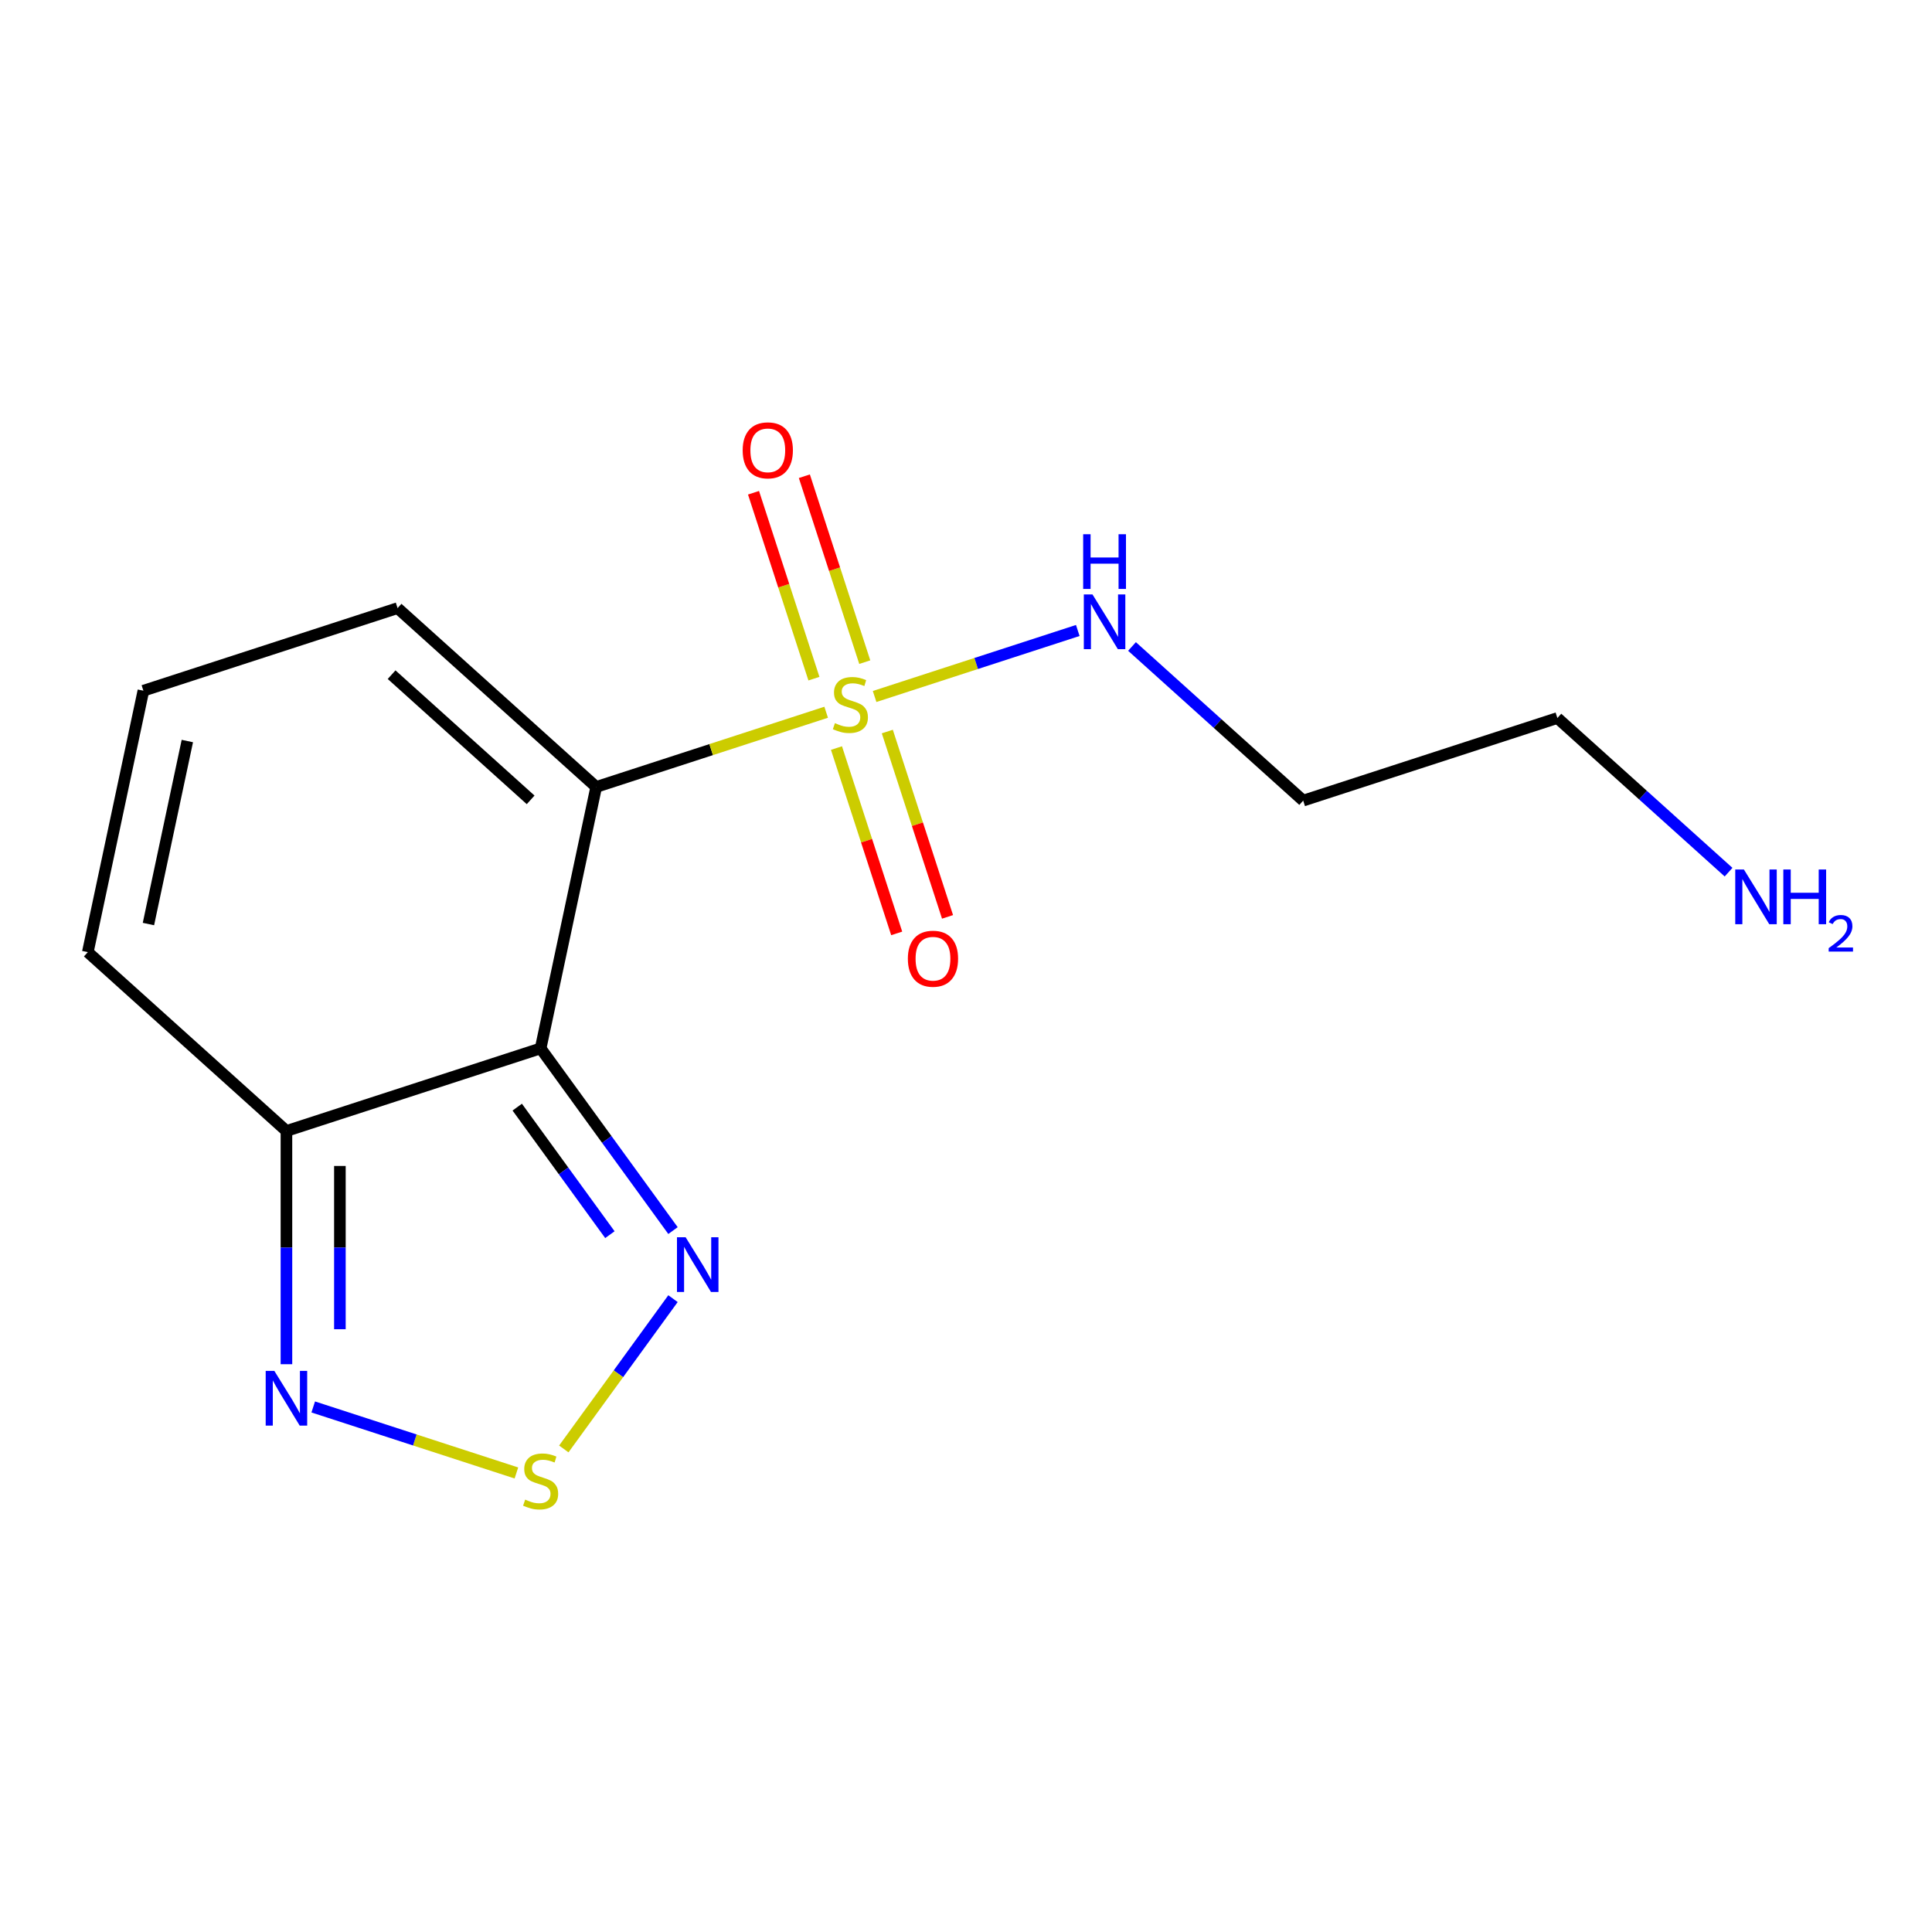 <?xml version='1.0' encoding='iso-8859-1'?>
<svg version='1.1' baseProfile='full'
              xmlns='http://www.w3.org/2000/svg'
                      xmlns:rdkit='http://www.rdkit.org/xml'
                      xmlns:xlink='http://www.w3.org/1999/xlink'
                  xml:space='preserve'
width='1000px' height='1000px' viewBox='0 0 1000 1000'>
<!-- END OF HEADER -->
<rect style='opacity:1.0;fill:#FFFFFF;stroke:none' width='1000' height='1000' x='0' y='0'> </rect>
<path class='bond-0' d='M 308.59,407.328 L 368.104,387.991' style='fill:none;fill-rule:evenodd;stroke:#000000;stroke-width:6px;stroke-linecap:butt;stroke-linejoin:miter;stroke-opacity:1' />
<path class='bond-0' d='M 368.104,387.991 L 427.619,368.653' style='fill:none;fill-rule:evenodd;stroke:#CCCC00;stroke-width:6px;stroke-linecap:butt;stroke-linejoin:miter;stroke-opacity:1' />
<path class='bond-1' d='M 308.59,407.328 L 279.827,542.643' style='fill:none;fill-rule:evenodd;stroke:#000000;stroke-width:6px;stroke-linecap:butt;stroke-linejoin:miter;stroke-opacity:1' />
<path class='bond-6' d='M 308.59,407.328 L 205.784,314.762' style='fill:none;fill-rule:evenodd;stroke:#000000;stroke-width:6px;stroke-linecap:butt;stroke-linejoin:miter;stroke-opacity:1' />
<path class='bond-6' d='M 274.656,414.004 L 202.692,349.208' style='fill:none;fill-rule:evenodd;stroke:#000000;stroke-width:6px;stroke-linecap:butt;stroke-linejoin:miter;stroke-opacity:1' />
<path class='bond-7' d='M 447.602,342.726 L 431.968,294.609' style='fill:none;fill-rule:evenodd;stroke:#CCCC00;stroke-width:6px;stroke-linecap:butt;stroke-linejoin:miter;stroke-opacity:1' />
<path class='bond-7' d='M 431.968,294.609 L 416.334,246.493' style='fill:none;fill-rule:evenodd;stroke:#FF0000;stroke-width:6px;stroke-linecap:butt;stroke-linejoin:miter;stroke-opacity:1' />
<path class='bond-7' d='M 421.289,351.276 L 405.655,303.159' style='fill:none;fill-rule:evenodd;stroke:#CCCC00;stroke-width:6px;stroke-linecap:butt;stroke-linejoin:miter;stroke-opacity:1' />
<path class='bond-7' d='M 405.655,303.159 L 390.021,255.043' style='fill:none;fill-rule:evenodd;stroke:#FF0000;stroke-width:6px;stroke-linecap:butt;stroke-linejoin:miter;stroke-opacity:1' />
<path class='bond-8' d='M 432.959,387.192 L 448.544,435.159' style='fill:none;fill-rule:evenodd;stroke:#CCCC00;stroke-width:6px;stroke-linecap:butt;stroke-linejoin:miter;stroke-opacity:1' />
<path class='bond-8' d='M 448.544,435.159 L 464.129,483.125' style='fill:none;fill-rule:evenodd;stroke:#FF0000;stroke-width:6px;stroke-linecap:butt;stroke-linejoin:miter;stroke-opacity:1' />
<path class='bond-8' d='M 459.272,378.643 L 474.858,426.609' style='fill:none;fill-rule:evenodd;stroke:#CCCC00;stroke-width:6px;stroke-linecap:butt;stroke-linejoin:miter;stroke-opacity:1' />
<path class='bond-8' d='M 474.858,426.609 L 490.443,474.575' style='fill:none;fill-rule:evenodd;stroke:#FF0000;stroke-width:6px;stroke-linecap:butt;stroke-linejoin:miter;stroke-opacity:1' />
<path class='bond-9' d='M 452.696,360.505 L 505.276,343.421' style='fill:none;fill-rule:evenodd;stroke:#CCCC00;stroke-width:6px;stroke-linecap:butt;stroke-linejoin:miter;stroke-opacity:1' />
<path class='bond-9' d='M 505.276,343.421 L 557.856,326.337' style='fill:none;fill-rule:evenodd;stroke:#0000FF;stroke-width:6px;stroke-linecap:butt;stroke-linejoin:miter;stroke-opacity:1' />
<path class='bond-2' d='M 279.827,542.643 L 314.084,589.793' style='fill:none;fill-rule:evenodd;stroke:#000000;stroke-width:6px;stroke-linecap:butt;stroke-linejoin:miter;stroke-opacity:1' />
<path class='bond-2' d='M 314.084,589.793 L 348.34,636.943' style='fill:none;fill-rule:evenodd;stroke:#0000FF;stroke-width:6px;stroke-linecap:butt;stroke-linejoin:miter;stroke-opacity:1' />
<path class='bond-2' d='M 267.721,573.051 L 291.7,606.056' style='fill:none;fill-rule:evenodd;stroke:#000000;stroke-width:6px;stroke-linecap:butt;stroke-linejoin:miter;stroke-opacity:1' />
<path class='bond-2' d='M 291.7,606.056 L 315.68,639.061' style='fill:none;fill-rule:evenodd;stroke:#0000FF;stroke-width:6px;stroke-linecap:butt;stroke-linejoin:miter;stroke-opacity:1' />
<path class='bond-4' d='M 279.827,542.643 L 148.26,585.392' style='fill:none;fill-rule:evenodd;stroke:#000000;stroke-width:6px;stroke-linecap:butt;stroke-linejoin:miter;stroke-opacity:1' />
<path class='bond-3' d='M 348.34,672.18 L 320.081,711.075' style='fill:none;fill-rule:evenodd;stroke:#0000FF;stroke-width:6px;stroke-linecap:butt;stroke-linejoin:miter;stroke-opacity:1' />
<path class='bond-3' d='M 320.081,711.075 L 291.821,749.971' style='fill:none;fill-rule:evenodd;stroke:#CCCC00;stroke-width:6px;stroke-linecap:butt;stroke-linejoin:miter;stroke-opacity:1' />
<path class='bond-16' d='M 267.289,762.405 L 214.709,745.321' style='fill:none;fill-rule:evenodd;stroke:#CCCC00;stroke-width:6px;stroke-linecap:butt;stroke-linejoin:miter;stroke-opacity:1' />
<path class='bond-16' d='M 214.709,745.321 L 162.129,728.237' style='fill:none;fill-rule:evenodd;stroke:#0000FF;stroke-width:6px;stroke-linecap:butt;stroke-linejoin:miter;stroke-opacity:1' />
<path class='bond-5' d='M 148.26,585.392 L 148.26,645.752' style='fill:none;fill-rule:evenodd;stroke:#000000;stroke-width:6px;stroke-linecap:butt;stroke-linejoin:miter;stroke-opacity:1' />
<path class='bond-5' d='M 148.26,645.752 L 148.26,706.112' style='fill:none;fill-rule:evenodd;stroke:#0000FF;stroke-width:6px;stroke-linecap:butt;stroke-linejoin:miter;stroke-opacity:1' />
<path class='bond-5' d='M 175.928,603.5 L 175.928,645.752' style='fill:none;fill-rule:evenodd;stroke:#000000;stroke-width:6px;stroke-linecap:butt;stroke-linejoin:miter;stroke-opacity:1' />
<path class='bond-5' d='M 175.928,645.752 L 175.928,688.004' style='fill:none;fill-rule:evenodd;stroke:#0000FF;stroke-width:6px;stroke-linecap:butt;stroke-linejoin:miter;stroke-opacity:1' />
<path class='bond-15' d='M 148.26,585.392 L 45.455,492.826' style='fill:none;fill-rule:evenodd;stroke:#000000;stroke-width:6px;stroke-linecap:butt;stroke-linejoin:miter;stroke-opacity:1' />
<path class='bond-10' d='M 205.784,314.762 L 74.217,357.511' style='fill:none;fill-rule:evenodd;stroke:#000000;stroke-width:6px;stroke-linecap:butt;stroke-linejoin:miter;stroke-opacity:1' />
<path class='bond-12' d='M 585.923,334.615 L 630.227,374.506' style='fill:none;fill-rule:evenodd;stroke:#0000FF;stroke-width:6px;stroke-linecap:butt;stroke-linejoin:miter;stroke-opacity:1' />
<path class='bond-12' d='M 630.227,374.506 L 674.53,414.397' style='fill:none;fill-rule:evenodd;stroke:#000000;stroke-width:6px;stroke-linecap:butt;stroke-linejoin:miter;stroke-opacity:1' />
<path class='bond-11' d='M 74.217,357.511 L 45.455,492.826' style='fill:none;fill-rule:evenodd;stroke:#000000;stroke-width:6px;stroke-linecap:butt;stroke-linejoin:miter;stroke-opacity:1' />
<path class='bond-11' d='M 96.965,383.56 L 76.832,478.281' style='fill:none;fill-rule:evenodd;stroke:#000000;stroke-width:6px;stroke-linecap:butt;stroke-linejoin:miter;stroke-opacity:1' />
<path class='bond-14' d='M 674.53,414.397 L 806.098,371.648' style='fill:none;fill-rule:evenodd;stroke:#000000;stroke-width:6px;stroke-linecap:butt;stroke-linejoin:miter;stroke-opacity:1' />
<path class='bond-13' d='M 894.704,451.43 L 850.401,411.539' style='fill:none;fill-rule:evenodd;stroke:#0000FF;stroke-width:6px;stroke-linecap:butt;stroke-linejoin:miter;stroke-opacity:1' />
<path class='bond-13' d='M 850.401,411.539 L 806.098,371.648' style='fill:none;fill-rule:evenodd;stroke:#000000;stroke-width:6px;stroke-linecap:butt;stroke-linejoin:miter;stroke-opacity:1' />
<path  class='atom-1' d='M 432.157 374.299
Q 432.477 374.419, 433.797 374.979
Q 435.117 375.539, 436.557 375.899
Q 438.037 376.219, 439.477 376.219
Q 442.157 376.219, 443.717 374.939
Q 445.277 373.619, 445.277 371.339
Q 445.277 369.779, 444.477 368.819
Q 443.717 367.859, 442.517 367.339
Q 441.317 366.819, 439.317 366.219
Q 436.797 365.459, 435.277 364.739
Q 433.797 364.019, 432.717 362.499
Q 431.677 360.979, 431.677 358.419
Q 431.677 354.859, 434.077 352.659
Q 436.517 350.459, 441.317 350.459
Q 444.597 350.459, 448.317 352.019
L 447.397 355.099
Q 443.997 353.699, 441.437 353.699
Q 438.677 353.699, 437.157 354.859
Q 435.637 355.979, 435.677 357.939
Q 435.677 359.459, 436.437 360.379
Q 437.237 361.299, 438.357 361.819
Q 439.517 362.339, 441.437 362.939
Q 443.997 363.739, 445.517 364.539
Q 447.037 365.339, 448.117 366.979
Q 449.237 368.579, 449.237 371.339
Q 449.237 375.259, 446.597 377.379
Q 443.997 379.459, 439.637 379.459
Q 437.117 379.459, 435.197 378.899
Q 433.317 378.379, 431.077 377.459
L 432.157 374.299
' fill='#CCCC00'/>
<path  class='atom-3' d='M 354.881 640.401
L 364.161 655.401
Q 365.081 656.881, 366.561 659.561
Q 368.041 662.241, 368.121 662.401
L 368.121 640.401
L 371.881 640.401
L 371.881 668.721
L 368.001 668.721
L 358.041 652.321
Q 356.881 650.401, 355.641 648.201
Q 354.441 646.001, 354.081 645.321
L 354.081 668.721
L 350.401 668.721
L 350.401 640.401
L 354.881 640.401
' fill='#0000FF'/>
<path  class='atom-4' d='M 271.827 776.199
Q 272.147 776.319, 273.467 776.879
Q 274.787 777.439, 276.227 777.799
Q 277.707 778.119, 279.147 778.119
Q 281.827 778.119, 283.387 776.839
Q 284.947 775.519, 284.947 773.239
Q 284.947 771.679, 284.147 770.719
Q 283.387 769.759, 282.187 769.239
Q 280.987 768.719, 278.987 768.119
Q 276.467 767.359, 274.947 766.639
Q 273.467 765.919, 272.387 764.399
Q 271.347 762.879, 271.347 760.319
Q 271.347 756.759, 273.747 754.559
Q 276.187 752.359, 280.987 752.359
Q 284.267 752.359, 287.987 753.919
L 287.067 756.999
Q 283.667 755.599, 281.107 755.599
Q 278.347 755.599, 276.827 756.759
Q 275.307 757.879, 275.347 759.839
Q 275.347 761.359, 276.107 762.279
Q 276.907 763.199, 278.027 763.719
Q 279.187 764.239, 281.107 764.839
Q 283.667 765.639, 285.187 766.439
Q 286.707 767.239, 287.787 768.879
Q 288.907 770.479, 288.907 773.239
Q 288.907 777.159, 286.267 779.279
Q 283.667 781.359, 279.307 781.359
Q 276.787 781.359, 274.867 780.799
Q 272.987 780.279, 270.747 779.359
L 271.827 776.199
' fill='#CCCC00'/>
<path  class='atom-6' d='M 142 709.57
L 151.28 724.57
Q 152.2 726.05, 153.68 728.73
Q 155.16 731.41, 155.24 731.57
L 155.24 709.57
L 159 709.57
L 159 737.89
L 155.12 737.89
L 145.16 721.49
Q 144 719.57, 142.76 717.37
Q 141.56 715.17, 141.2 714.49
L 141.2 737.89
L 137.52 737.89
L 137.52 709.57
L 142 709.57
' fill='#0000FF'/>
<path  class='atom-8' d='M 384.408 233.092
Q 384.408 226.292, 387.768 222.492
Q 391.128 218.692, 397.408 218.692
Q 403.688 218.692, 407.048 222.492
Q 410.408 226.292, 410.408 233.092
Q 410.408 239.972, 407.008 243.892
Q 403.608 247.772, 397.408 247.772
Q 391.168 247.772, 387.768 243.892
Q 384.408 240.012, 384.408 233.092
M 397.408 244.572
Q 401.728 244.572, 404.048 241.692
Q 406.408 238.772, 406.408 233.092
Q 406.408 227.532, 404.048 224.732
Q 401.728 221.892, 397.408 221.892
Q 393.088 221.892, 390.728 224.692
Q 388.408 227.492, 388.408 233.092
Q 388.408 238.812, 390.728 241.692
Q 393.088 244.572, 397.408 244.572
' fill='#FF0000'/>
<path  class='atom-9' d='M 469.906 496.227
Q 469.906 489.427, 473.266 485.627
Q 476.626 481.827, 482.906 481.827
Q 489.186 481.827, 492.546 485.627
Q 495.906 489.427, 495.906 496.227
Q 495.906 503.107, 492.506 507.027
Q 489.106 510.907, 482.906 510.907
Q 476.666 510.907, 473.266 507.027
Q 469.906 503.147, 469.906 496.227
M 482.906 507.707
Q 487.226 507.707, 489.546 504.827
Q 491.906 501.907, 491.906 496.227
Q 491.906 490.667, 489.546 487.867
Q 487.226 485.027, 482.906 485.027
Q 478.586 485.027, 476.226 487.827
Q 473.906 490.627, 473.906 496.227
Q 473.906 501.947, 476.226 504.827
Q 478.586 507.707, 482.906 507.707
' fill='#FF0000'/>
<path  class='atom-10' d='M 565.465 307.67
L 574.745 322.67
Q 575.665 324.15, 577.145 326.83
Q 578.625 329.51, 578.705 329.67
L 578.705 307.67
L 582.465 307.67
L 582.465 335.99
L 578.585 335.99
L 568.625 319.59
Q 567.465 317.67, 566.225 315.47
Q 565.025 313.27, 564.665 312.59
L 564.665 335.99
L 560.985 335.99
L 560.985 307.67
L 565.465 307.67
' fill='#0000FF'/>
<path  class='atom-10' d='M 560.645 276.518
L 564.485 276.518
L 564.485 288.558
L 578.965 288.558
L 578.965 276.518
L 582.805 276.518
L 582.805 304.838
L 578.965 304.838
L 578.965 291.758
L 564.485 291.758
L 564.485 304.838
L 560.645 304.838
L 560.645 276.518
' fill='#0000FF'/>
<path  class='atom-14' d='M 902.643 450.054
L 911.923 465.054
Q 912.843 466.534, 914.323 469.214
Q 915.803 471.894, 915.883 472.054
L 915.883 450.054
L 919.643 450.054
L 919.643 478.374
L 915.763 478.374
L 905.803 461.974
Q 904.643 460.054, 903.403 457.854
Q 902.203 455.654, 901.843 454.974
L 901.843 478.374
L 898.163 478.374
L 898.163 450.054
L 902.643 450.054
' fill='#0000FF'/>
<path  class='atom-14' d='M 923.043 450.054
L 926.883 450.054
L 926.883 462.094
L 941.363 462.094
L 941.363 450.054
L 945.203 450.054
L 945.203 478.374
L 941.363 478.374
L 941.363 465.294
L 926.883 465.294
L 926.883 478.374
L 923.043 478.374
L 923.043 450.054
' fill='#0000FF'/>
<path  class='atom-14' d='M 946.576 477.381
Q 947.262 475.612, 948.899 474.635
Q 950.536 473.632, 952.806 473.632
Q 955.631 473.632, 957.215 475.163
Q 958.799 476.694, 958.799 479.413
Q 958.799 482.185, 956.74 484.773
Q 954.707 487.36, 950.483 490.422
L 959.116 490.422
L 959.116 492.534
L 946.523 492.534
L 946.523 490.765
Q 950.008 488.284, 952.067 486.436
Q 954.153 484.588, 955.156 482.925
Q 956.159 481.261, 956.159 479.545
Q 956.159 477.75, 955.261 476.747
Q 954.364 475.744, 952.806 475.744
Q 951.301 475.744, 950.298 476.351
Q 949.295 476.958, 948.582 478.305
L 946.576 477.381
' fill='#0000FF'/>
</svg>
